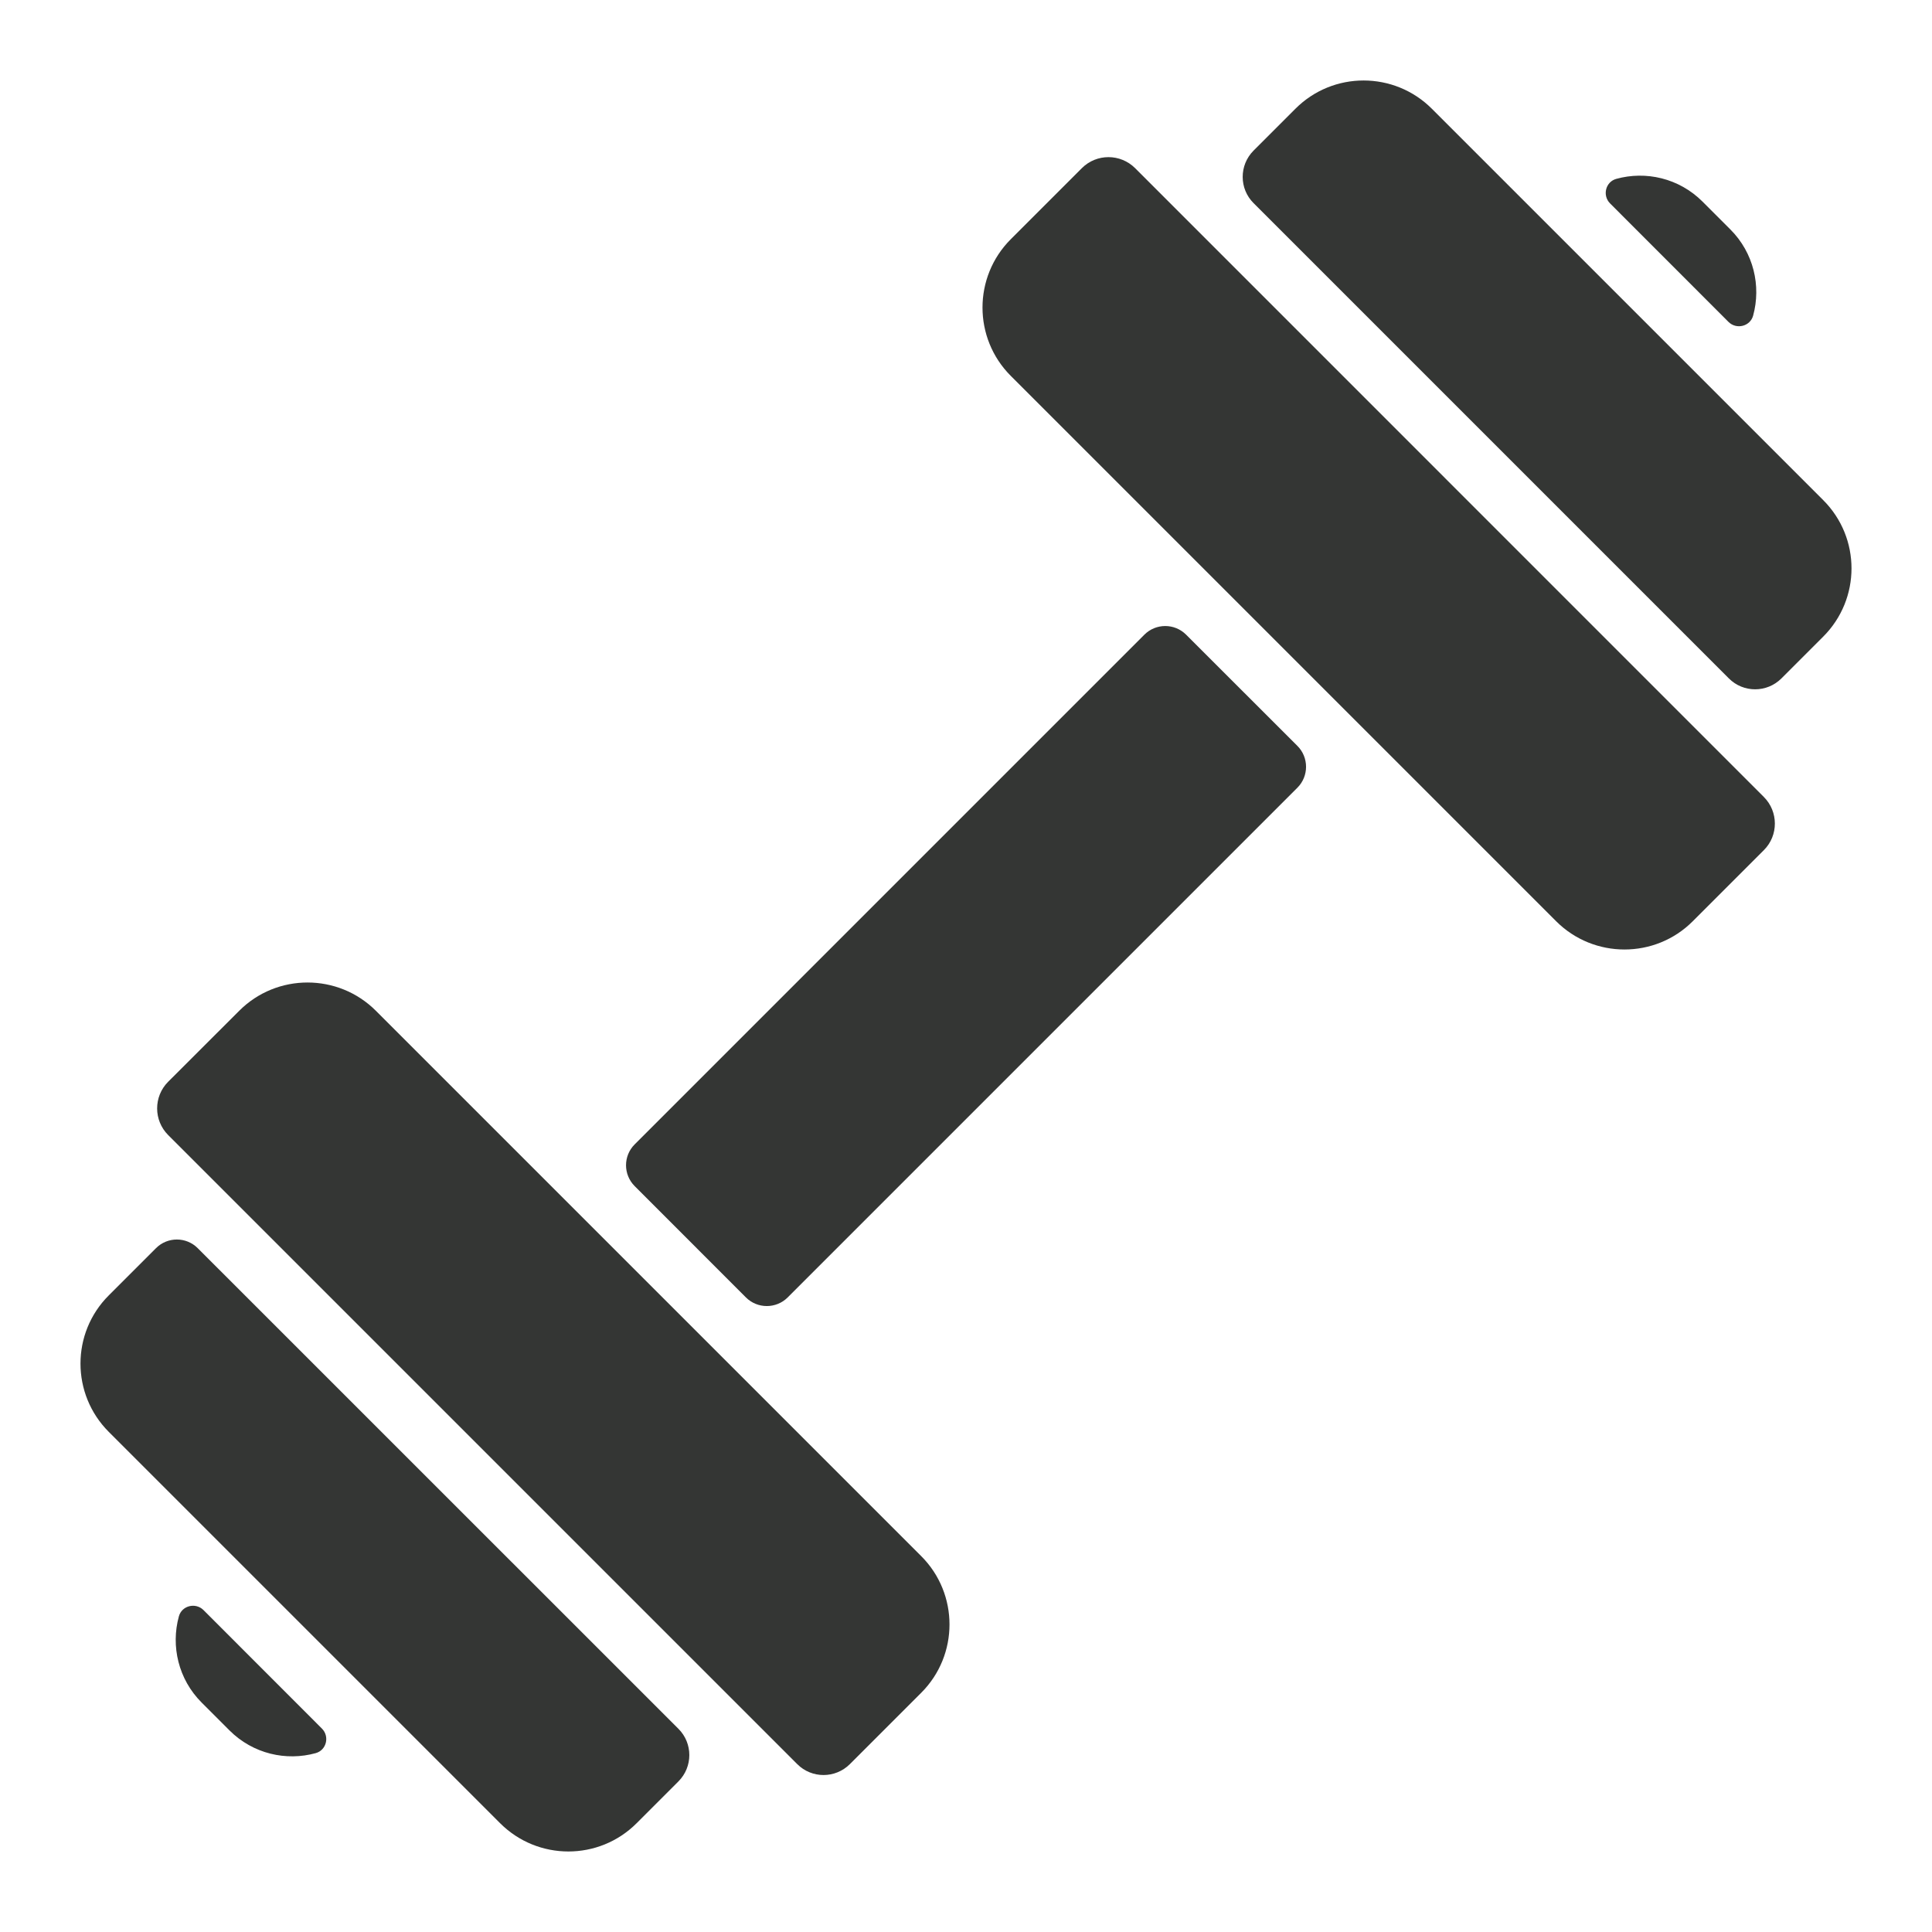 <svg width="24" height="24" viewBox="0 0 24 24" fill="none" xmlns="http://www.w3.org/2000/svg">
<path d="M21.472 3.999L20.001 2.527C19.903 2.429 19.944 2.259 20.078 2.222C20.443 2.121 20.856 2.211 21.15 2.505L21.495 2.85C21.785 3.14 21.879 3.552 21.778 3.921C21.741 4.055 21.571 4.097 21.472 3.999Z" fill="#343634"></path>
<path d="M3.999 21.473C4.097 21.571 4.056 21.741 3.922 21.778C3.557 21.879 3.144 21.789 2.85 21.495L2.505 21.15C2.215 20.86 2.121 20.448 2.222 20.079C2.259 19.945 2.429 19.903 2.528 20.001L3.999 21.473Z" fill="#343634"></path>
<path d="M16.117 9.785L9.785 16.117C9.642 16.26 9.409 16.26 9.266 16.117L7.884 14.734C7.741 14.591 7.741 14.359 7.884 14.216L14.216 7.884C14.359 7.741 14.591 7.741 14.734 7.884L16.117 9.266C16.26 9.409 16.26 9.642 16.117 9.785Z" fill="#343634"></path>
<path d="M21.476 8.427C21.656 8.608 21.948 8.608 22.129 8.428L22.648 7.909C23.117 7.441 23.118 6.681 22.648 6.212L17.788 1.352C17.32 0.883 16.559 0.882 16.091 1.352L15.572 1.871C15.392 2.052 15.392 2.344 15.573 2.524L21.476 8.427Z" fill="#343634"></path>
<path d="M14.101 2.089C13.918 1.907 13.623 1.906 13.44 2.088L12.556 2.972C12.088 3.44 12.088 4.201 12.556 4.669L19.331 11.444C19.799 11.912 20.561 11.912 21.028 11.444L21.912 10.56C22.094 10.378 22.093 10.082 21.911 9.9L14.101 2.089Z" fill="#343634"></path>
<path d="M9.904 21.915C10.084 22.095 10.376 22.095 10.557 21.915L11.444 21.028C11.912 20.56 11.912 19.799 11.444 19.331L4.669 12.556C4.201 12.088 3.439 12.088 2.972 12.556L2.088 13.439C1.906 13.622 1.907 13.918 2.089 14.1L9.904 21.915Z" fill="#343634"></path>
<path d="M2.456 15.505L8.428 21.476C8.608 21.656 8.608 21.948 8.428 22.129L7.909 22.648C7.441 23.117 6.681 23.117 6.212 22.648L1.352 17.788C0.883 17.32 0.882 16.559 1.352 16.091L1.938 15.505C2.081 15.362 2.313 15.362 2.456 15.505Z" fill="#343634"></path>
</svg>
